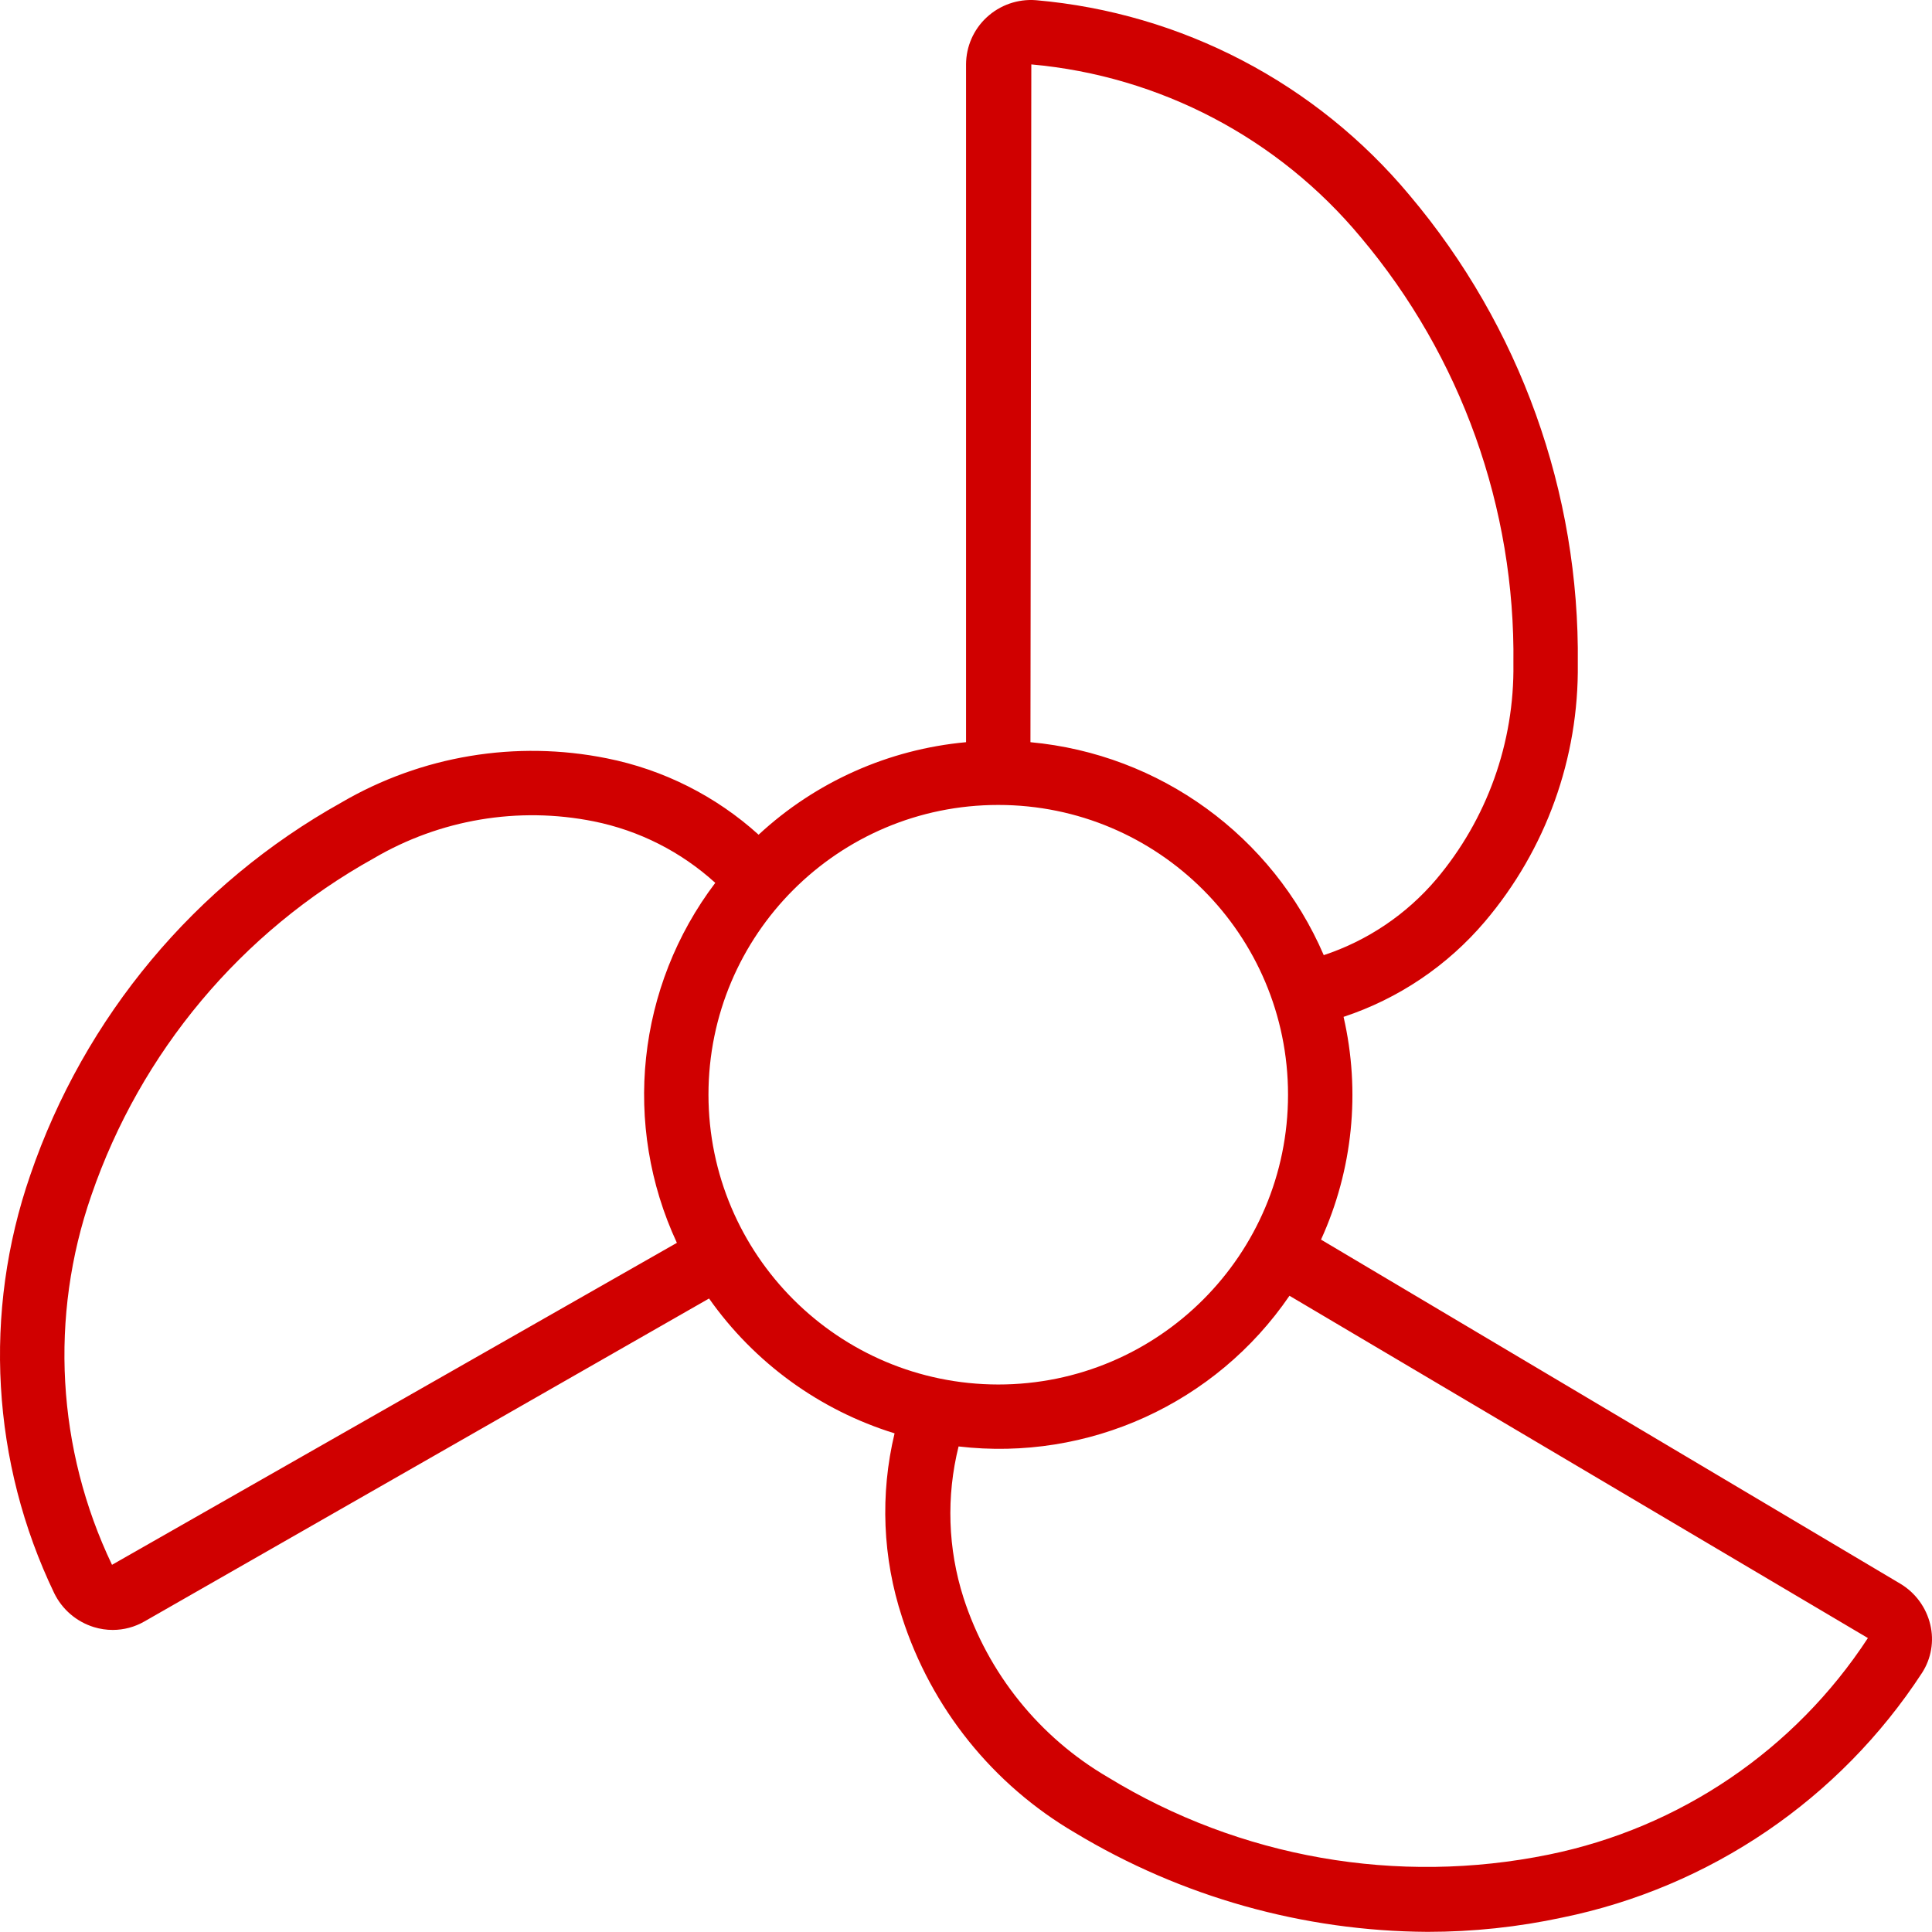 <?xml version="1.0" encoding="UTF-8"?> <svg xmlns="http://www.w3.org/2000/svg" width="225" height="225" viewBox="0 0 225 225" fill="none"> <path d="M172.929 107.329C180.039 98.951 183.882 88.285 183.75 77.298C183.979 57.352 177.026 37.988 164.162 22.743C153.265 9.681 137.608 1.503 120.662 0.024C118.542 -0.145 116.45 0.584 114.894 2.034C113.376 3.447 112.512 5.427 112.506 7.501V86.436C103.485 87.262 94.99 91.05 88.347 97.209C83.365 92.703 77.257 89.629 70.671 88.314C60.085 86.18 49.085 88.011 39.762 93.459C22.735 102.955 9.826 118.417 3.521 136.865C-2.002 152.827 -0.997 170.324 6.318 185.548C7.247 187.443 8.917 188.87 10.934 189.492C11.646 189.71 12.387 189.822 13.132 189.822C14.427 189.821 15.699 189.479 16.821 188.832L82.576 151.223C87.845 158.701 95.442 164.223 104.182 166.927C102.481 174.014 102.784 181.435 105.059 188.36C108.457 198.919 115.632 207.853 125.21 213.449C137.604 220.915 151.782 224.9 166.25 224.983C171.529 224.985 176.793 224.425 181.954 223.315C199.162 219.791 214.246 209.529 223.842 194.817C224.917 193.152 225.263 191.119 224.798 189.192C224.322 187.197 223.059 185.479 221.296 184.43L153.846 144.365C157.547 136.241 158.47 127.125 156.471 118.424C162.872 116.307 168.565 112.468 172.929 107.329ZM13.045 182.237C6.608 168.772 5.743 153.311 10.638 139.213C16.374 122.521 28.084 108.542 43.512 99.968C51.238 95.428 60.366 93.892 69.152 95.656C74.43 96.718 79.32 99.194 83.3 102.818C74.162 114.886 72.442 131.016 78.83 144.74L13.045 182.237ZM82.508 127.491C82.508 108.853 97.618 93.744 116.256 93.744C134.894 93.744 150.003 108.853 150.003 127.491C150.003 146.129 134.894 161.238 116.256 161.238C97.626 161.218 82.529 146.121 82.508 127.491ZM217.535 190.767C209.013 203.798 195.632 212.878 180.375 215.984C162.742 219.586 144.399 216.37 129.042 206.985C121.049 202.325 115.056 194.88 112.21 186.076C110.385 180.369 110.186 174.267 111.636 168.453C126.745 170.222 141.588 163.463 150.172 150.904L217.535 190.767ZM154.165 111.24C148.181 97.339 135.076 87.823 120.005 86.436L120.107 7.501C135.074 8.84 148.89 16.093 158.492 27.652C170.177 41.533 176.48 59.154 176.251 77.298C176.376 86.483 173.18 95.404 167.251 102.421C163.777 106.506 159.246 109.557 154.154 111.24H154.165Z" fill="#D00000"></path> </svg> 